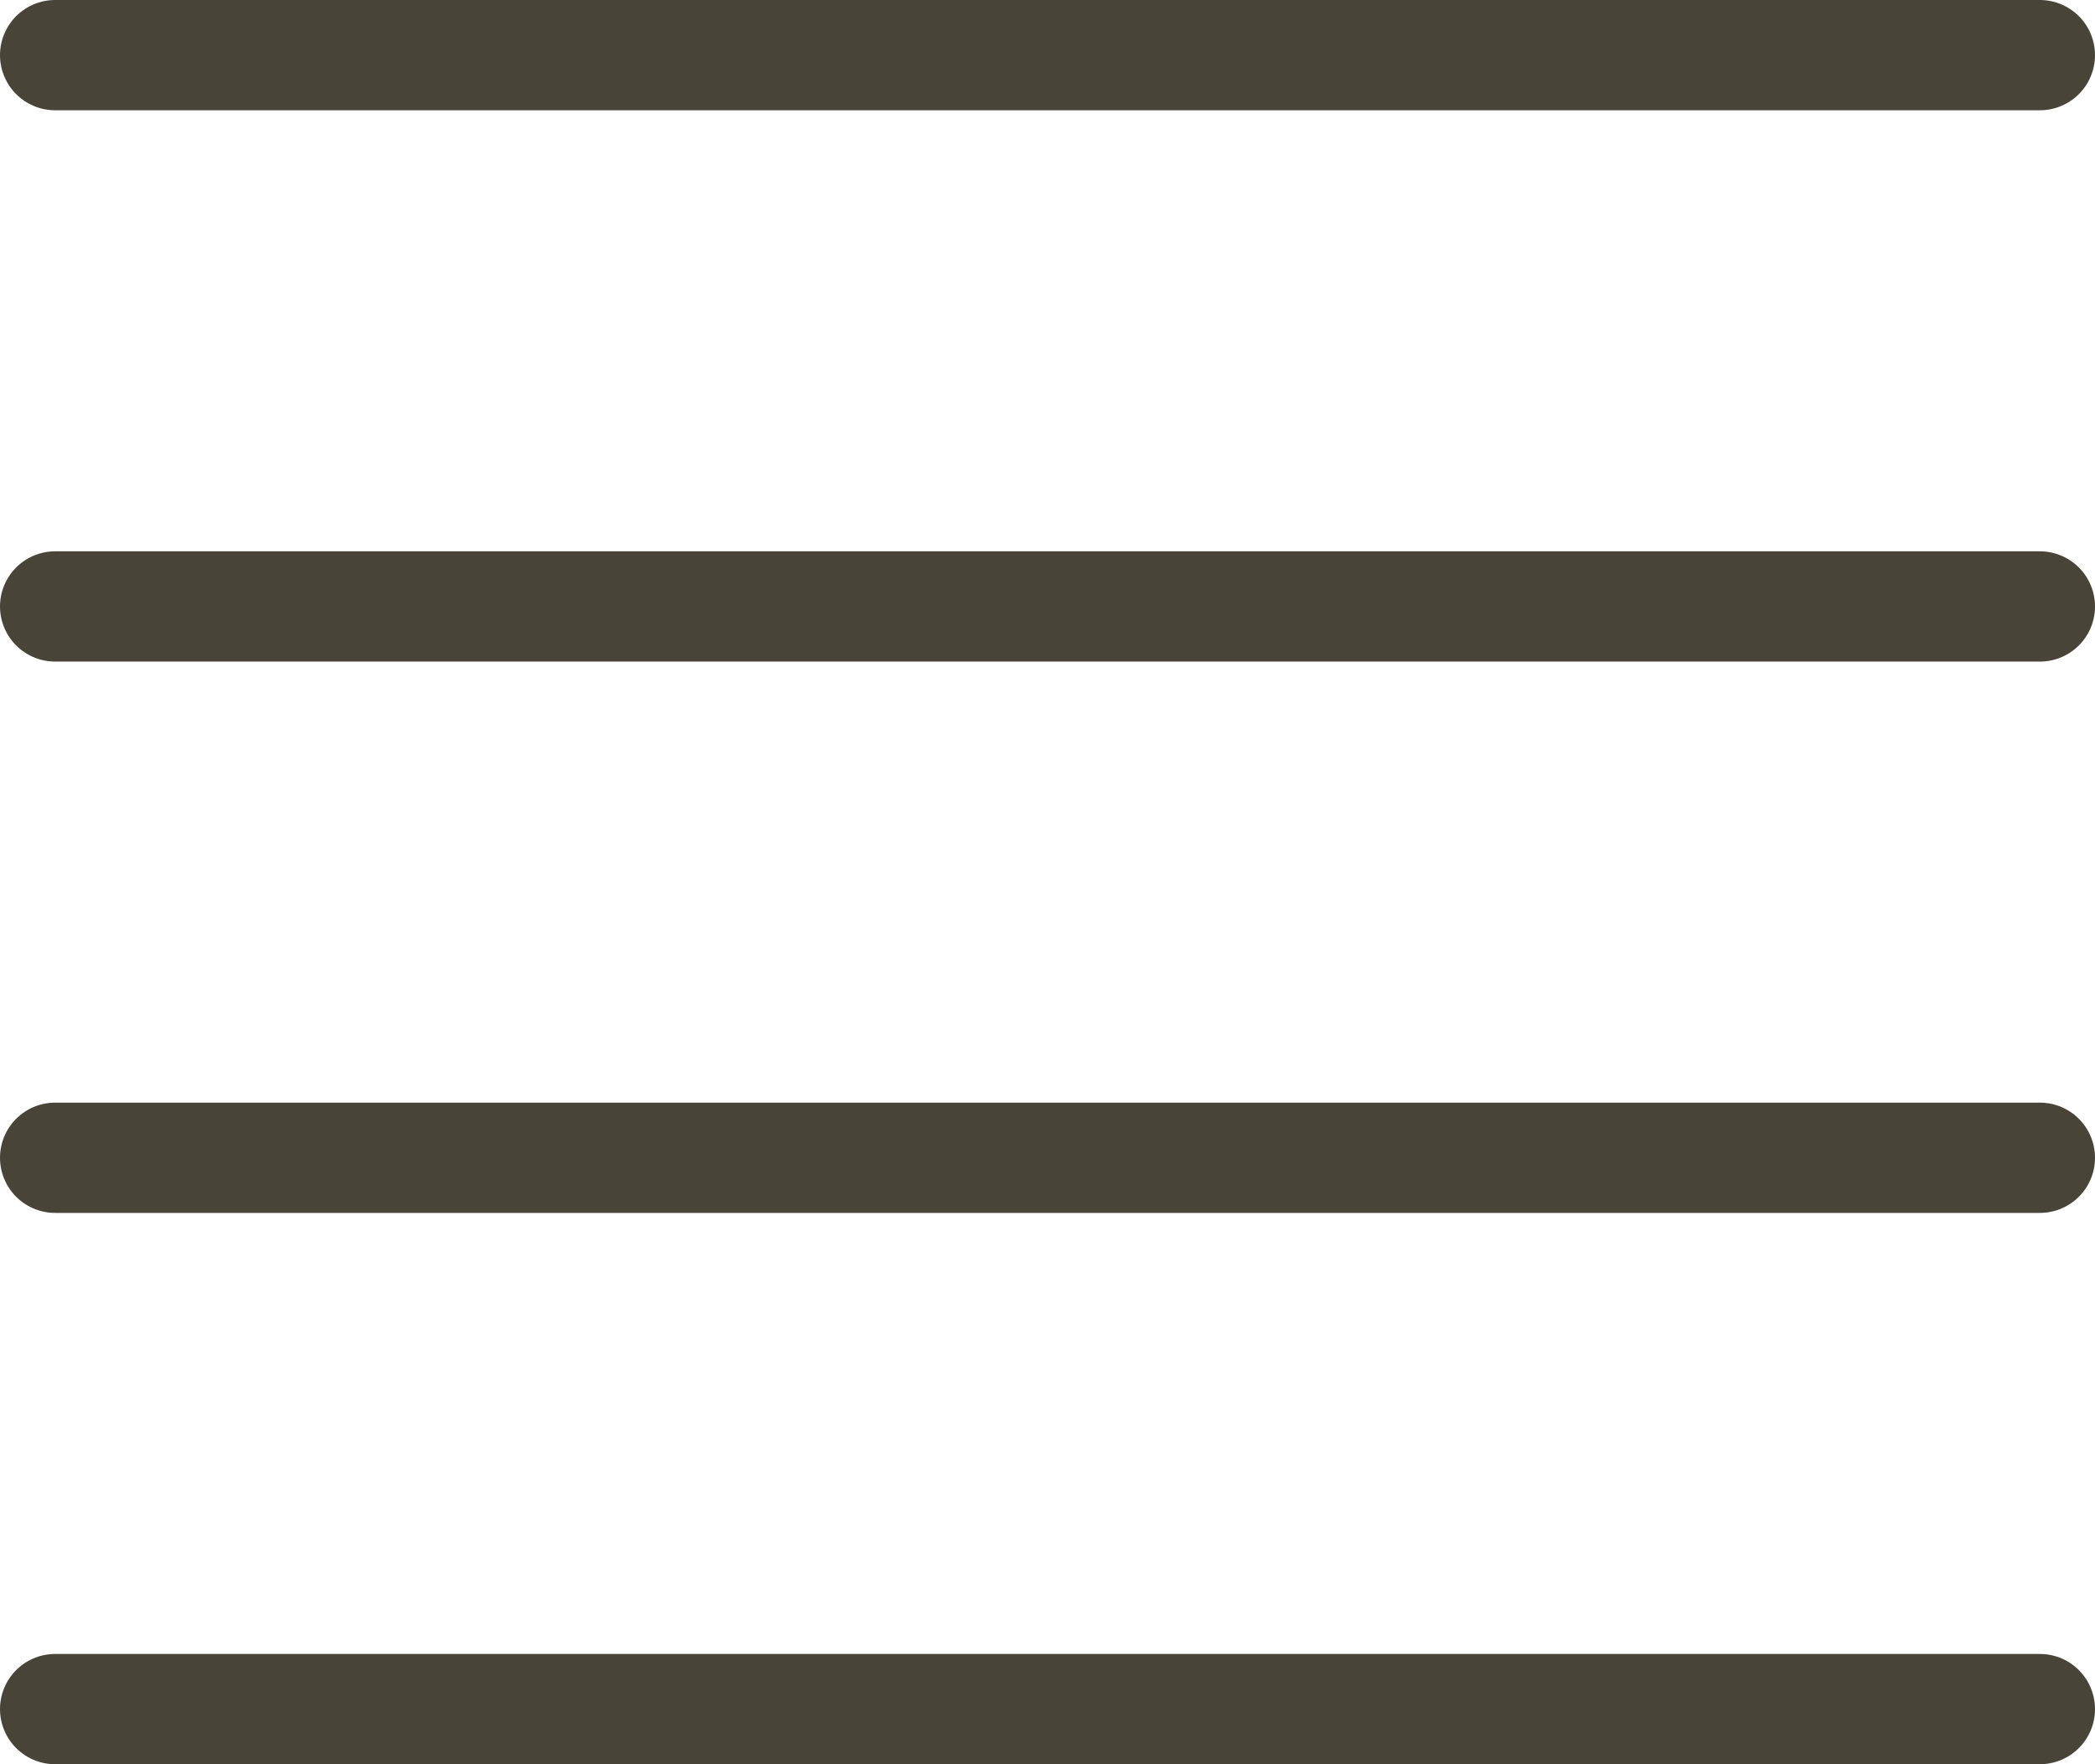 <svg xmlns="http://www.w3.org/2000/svg" width="38" height="32" viewBox="0 0 38 32">
  <g id="组_1800" data-name="组 1800" transform="translate(1 -23.5)">
    <line id="直线_40" data-name="直线 40" x2="36" transform="translate(0 54.5)" fill="none" stroke="#484438" stroke-linecap="round" stroke-width="2"/>
    <line id="直线_39" data-name="直线 39" x2="36" transform="translate(0 44.5)" fill="none" stroke="#484438" stroke-linecap="round" stroke-width="2"/>
    <line id="直线_38" data-name="直线 38" x2="36" transform="translate(0 34.5)" fill="none" stroke="#484438" stroke-linecap="round" stroke-width="2"/>
    <line id="直线_37" data-name="直线 37" x2="36" transform="translate(0 24.5)" fill="none" stroke="#484438" stroke-linecap="round" stroke-width="2"/>
  </g>
</svg>
